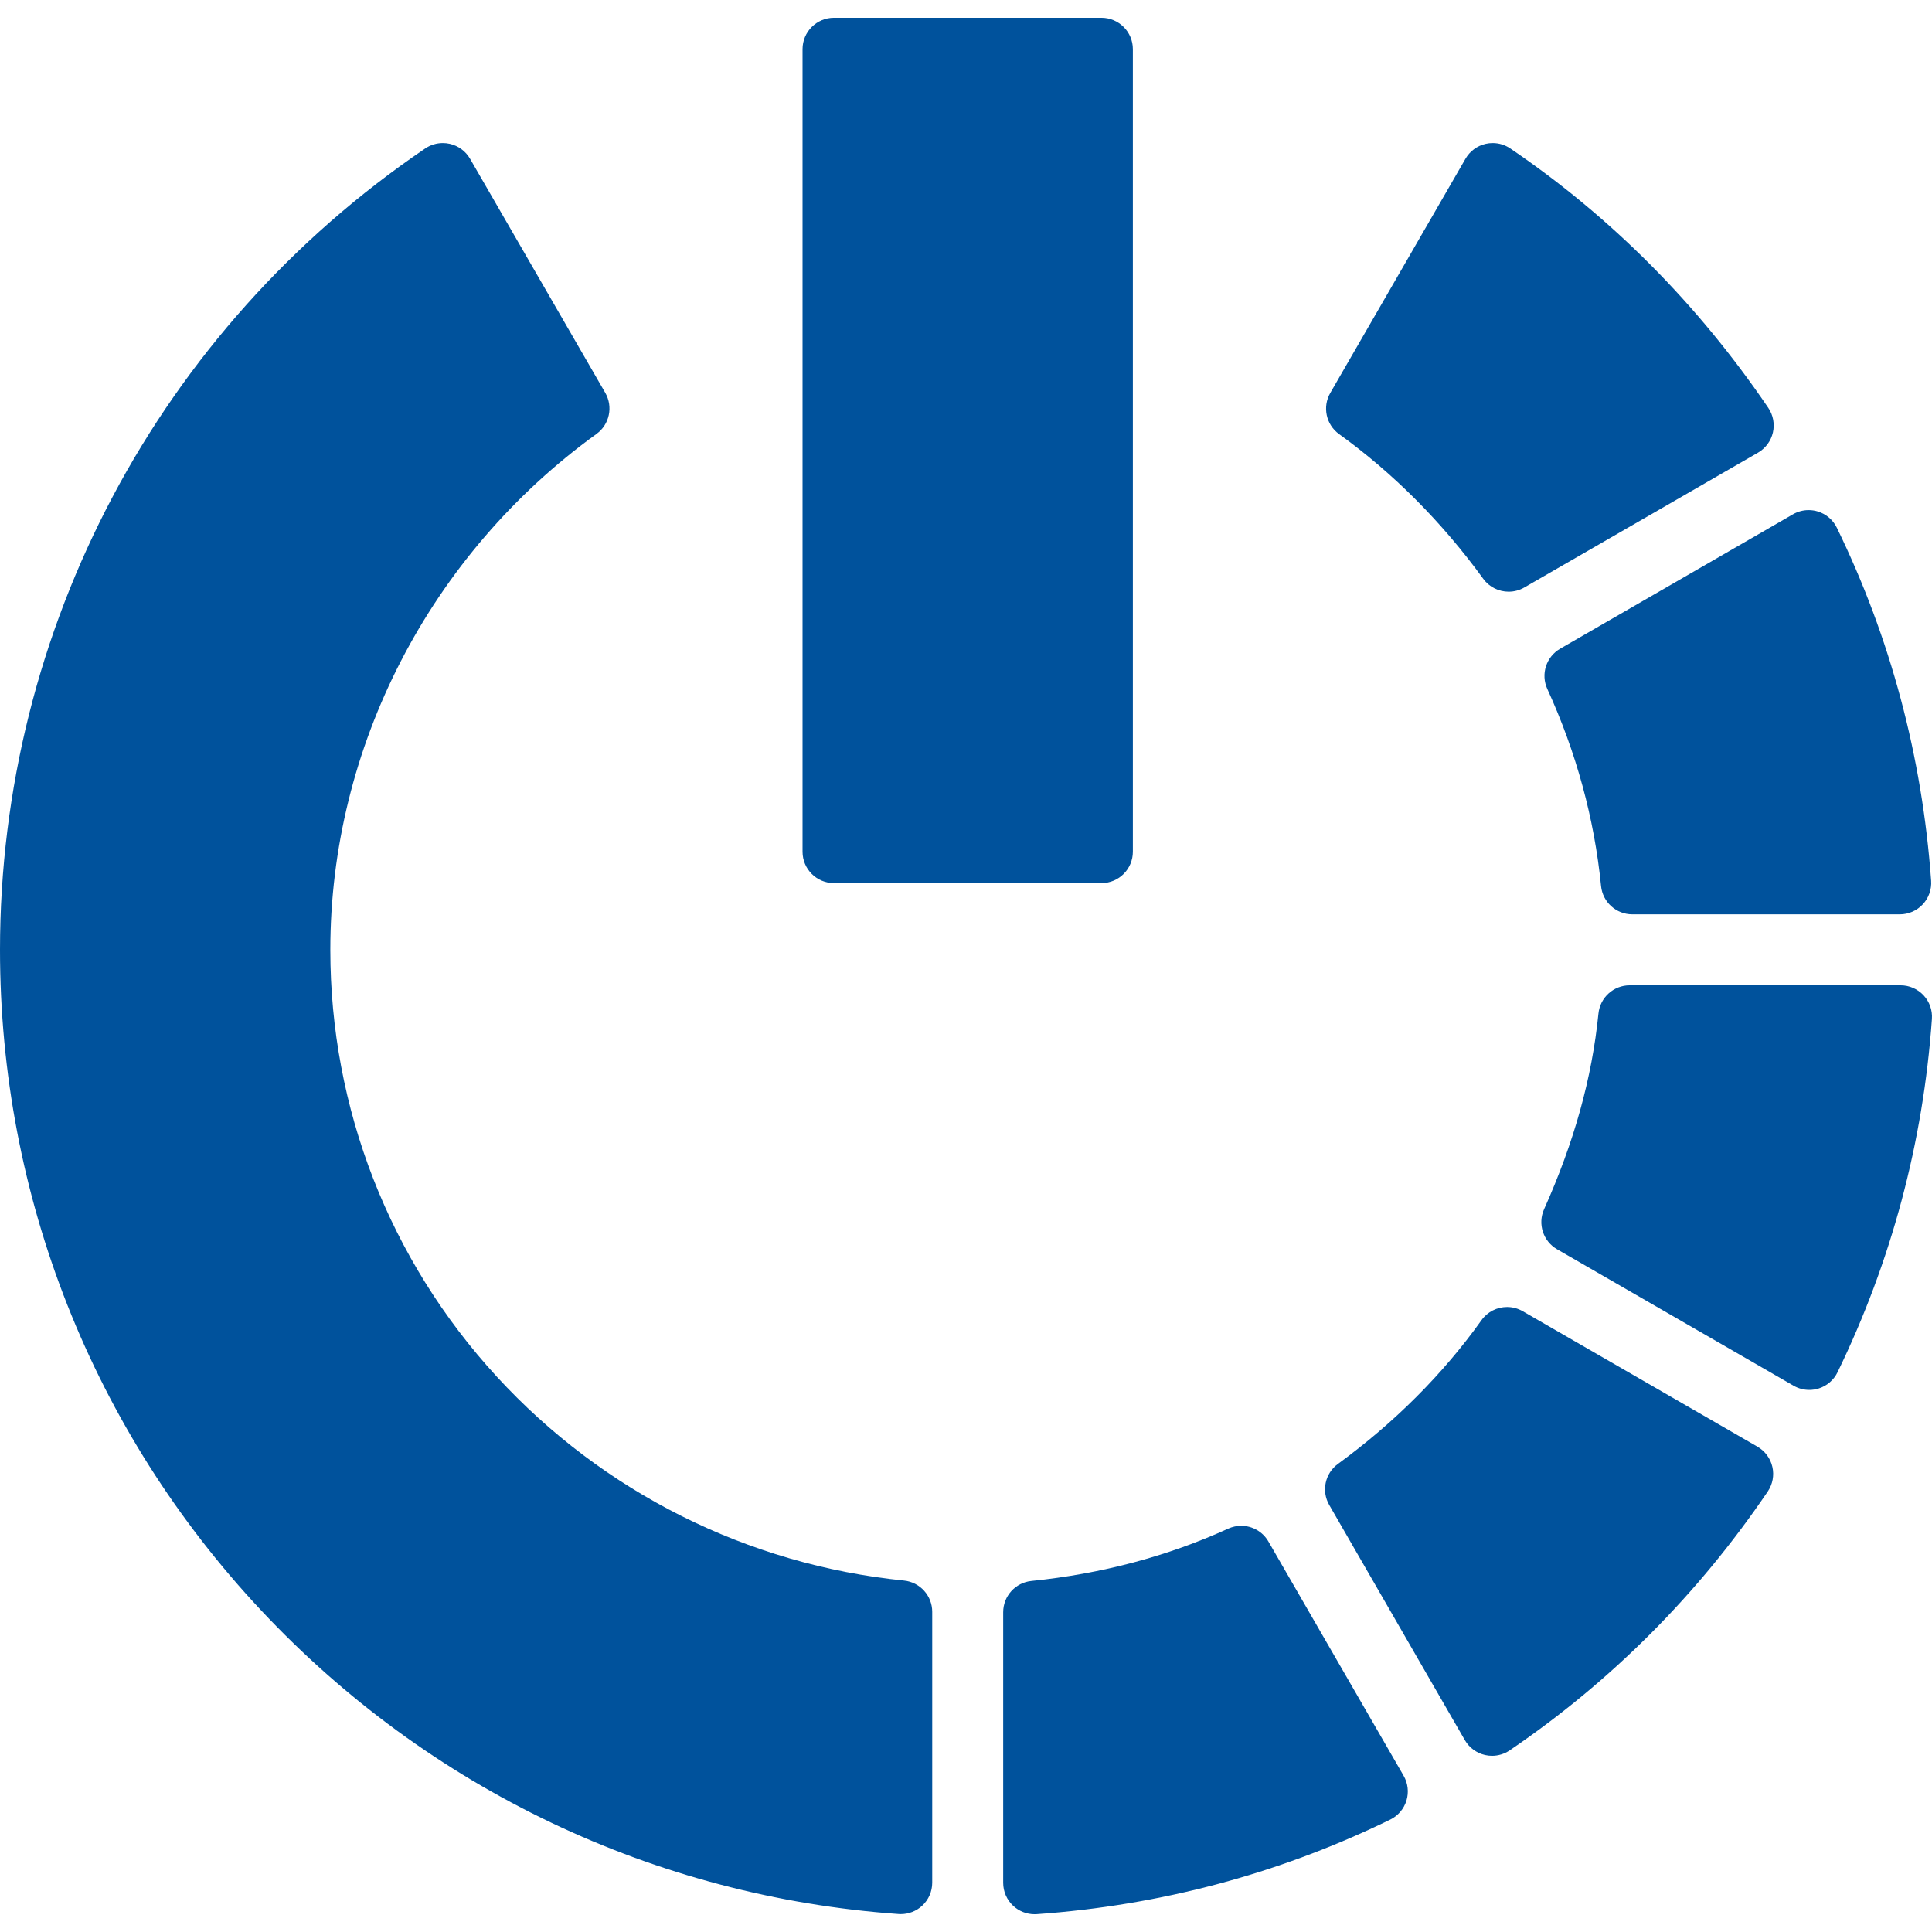 <svg xml:space="preserve" viewBox="0 0 564.831 564.831" height="800px" width="800px" xmlns:xlink="http://www.w3.org/1999/xlink" xmlns="http://www.w3.org/2000/svg" id="Capa_1" version="1.1" fill="#00529C">

<g stroke-width="0" id="SVGRepo_bgCarrier"></g>

<g stroke-linejoin="round" stroke-linecap="round" id="SVGRepo_tracerCarrier"></g>

<g id="SVGRepo_iconCarrier"> <g> <g> <path d="M528.957,406.354c0.902,0,1.812-0.135,2.693-0.402c2.436-0.748,4.453-2.473,5.566-4.766 c15.756-32.441,25.039-67.197,27.592-103.299c0.18-2.541-0.703-5.043-2.441-6.906c-1.736-1.863-4.168-2.922-6.717-2.922h-79.199 c-4.715,0-8.662,3.57-9.135,8.262c-1.895,18.846-7.092,37.559-15.893,57.197c-1.926,4.295-0.289,9.352,3.787,11.705l69.16,39.904 C525.777,405.938,527.363,406.354,528.957,406.354z"></path> <path d="M434.15,513.088c0.678,0.154,1.363,0.232,2.049,0.232c1.828,0,3.627-0.545,5.162-1.588 c29.732-20.215,55.117-45.68,75.455-75.688c1.432-2.111,1.918-4.721,1.346-7.205s-2.152-4.621-4.357-5.895l-68.623-39.6 c-1.441-0.832-3.021-1.23-4.582-1.23c-2.879,0-5.697,1.354-7.479,3.85c-11.236,15.744-25.357,29.885-41.973,42.029 c-3.787,2.768-4.879,7.938-2.537,11.998l39.639,68.738C429.523,510.936,431.662,512.518,434.15,513.088z"></path> <path d="M302.465,559.639c0.215,0,0.432-0.006,0.65-0.021c36.18-2.559,70.939-11.854,103.311-27.637 c2.289-1.117,4.012-3.131,4.756-5.566s0.443-5.07-0.83-7.273l-39.523-68.471c-1.688-2.926-4.766-4.594-7.955-4.594 c-1.279,0-2.574,0.27-3.803,0.83c-17.676,8.062-37.033,13.209-57.535,15.297c-4.686,0.477-8.25,4.422-8.25,9.133v79.125 c0,2.547,1.059,4.98,2.922,6.717C297.912,558.764,300.148,559.639,302.465,559.639z"></path> <path d="M262.713,559.581c0.217,0.016,0.431,0.021,0.648,0.021c2.313,0,4.553-0.875,6.258-2.463 c1.863-1.734,2.922-4.168,2.922-6.717v-79.201c0-4.713-3.568-8.66-8.256-9.135c-45.72-4.623-88.015-25.814-119.092-59.66 c-31.353-34.146-48.62-78.447-48.62-124.745c0-59.208,29.085-115.585,77.807-150.812c3.815-2.757,4.923-7.953,2.57-12.032 L137.421,46.41c-1.276-2.209-3.412-3.785-5.896-4.357c-0.679-0.156-1.368-0.232-2.053-0.232c-1.824,0-3.62,0.542-5.153,1.582 C46.475,96.215,0,183.798,0,277.685c0,72.011,27.108,140.589,76.329,193.099C125.282,523.004,191.473,554.542,262.713,559.581z"></path> <path d="M452.365,201.42c8.459,18.495,13.746,37.88,15.713,57.62c0.469,4.694,4.42,8.271,9.135,8.271h78.207 c2.549,0,4.982-1.059,6.721-2.925s2.619-4.37,2.436-6.913c-2.607-36.307-11.883-71.026-27.562-103.189 c-1.115-2.289-3.133-4.012-5.564-4.755c-0.879-0.269-1.785-0.401-2.684-0.401c-1.598,0-3.184,0.417-4.59,1.23l-68.053,39.293 C452.025,192.02,450.398,197.118,452.365,201.42z"></path> <path d="M441.549,43.405c-1.533-1.041-3.332-1.585-5.156-1.585c-0.686,0-1.373,0.076-2.051,0.232 c-2.486,0.569-4.623,2.148-5.898,4.357l-39.527,68.471c-2.352,4.079-1.242,9.274,2.578,12.032 c15.883,11.469,30.061,25.698,42.135,42.292c1.785,2.454,4.578,3.779,7.43,3.779c1.564,0,3.143-0.398,4.582-1.23l68.316-39.41 c2.209-1.276,3.791-3.412,4.361-5.899c0.568-2.488,0.08-5.098-1.354-7.209C496.375,88.919,471.002,63.405,441.549,43.405z"></path> <path d="M331.199,249V14.372c0-5.071-4.109-9.18-9.18-9.18h-78.211c-5.07,0-9.18,4.109-9.18,9.18V249c0,5.07,4.11,9.18,9.18,9.18 h78.207C327.086,258.18,331.199,254.071,331.199,249z"></path> </g> </g> </g>

</svg>